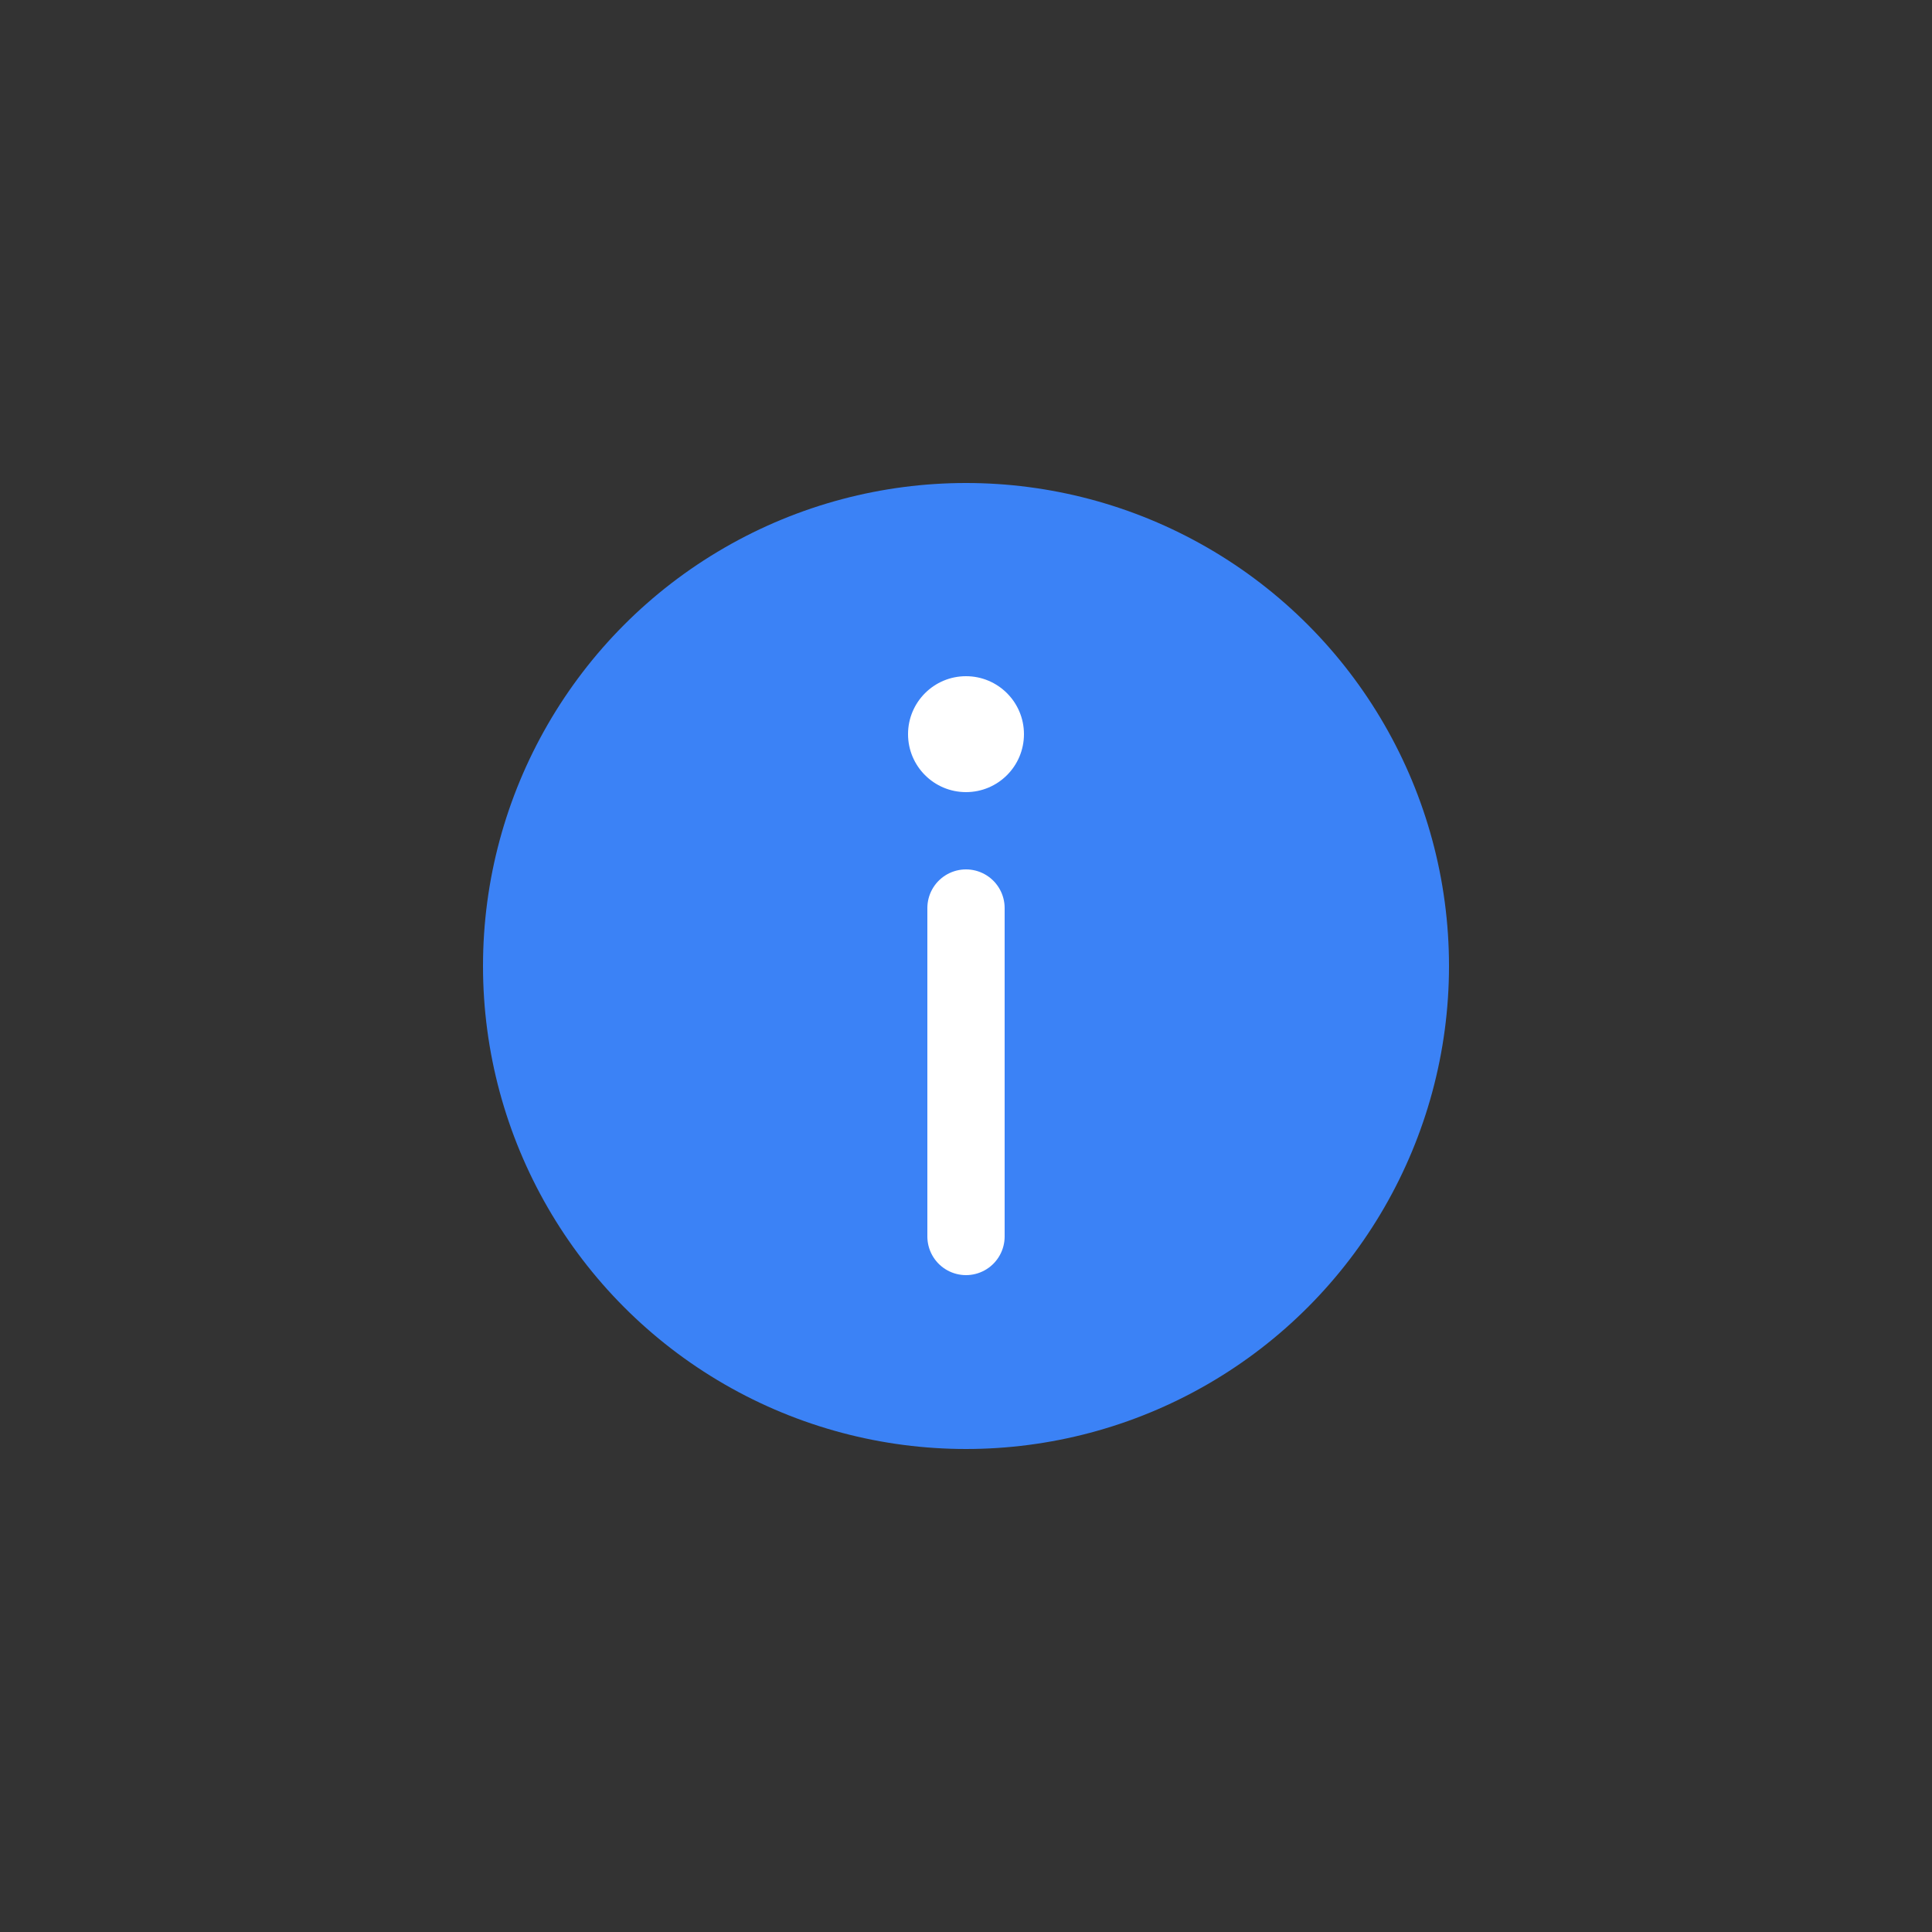 <svg xmlns="http://www.w3.org/2000/svg" viewBox="0 0 100 100">
  <rect x="0" y="0" width="100" height="100" fill="#333333" stroke="none"/>
  <circle cx="50" cy="50" r="25" fill="#3b82f6"/>
  <circle cx="50" cy="38" r="3" fill="#ffffff"/>
  <line x1="50" y1="47" x2="50" y2="64" stroke="#ffffff" stroke-width="4" stroke-linecap="round"/>
</svg>